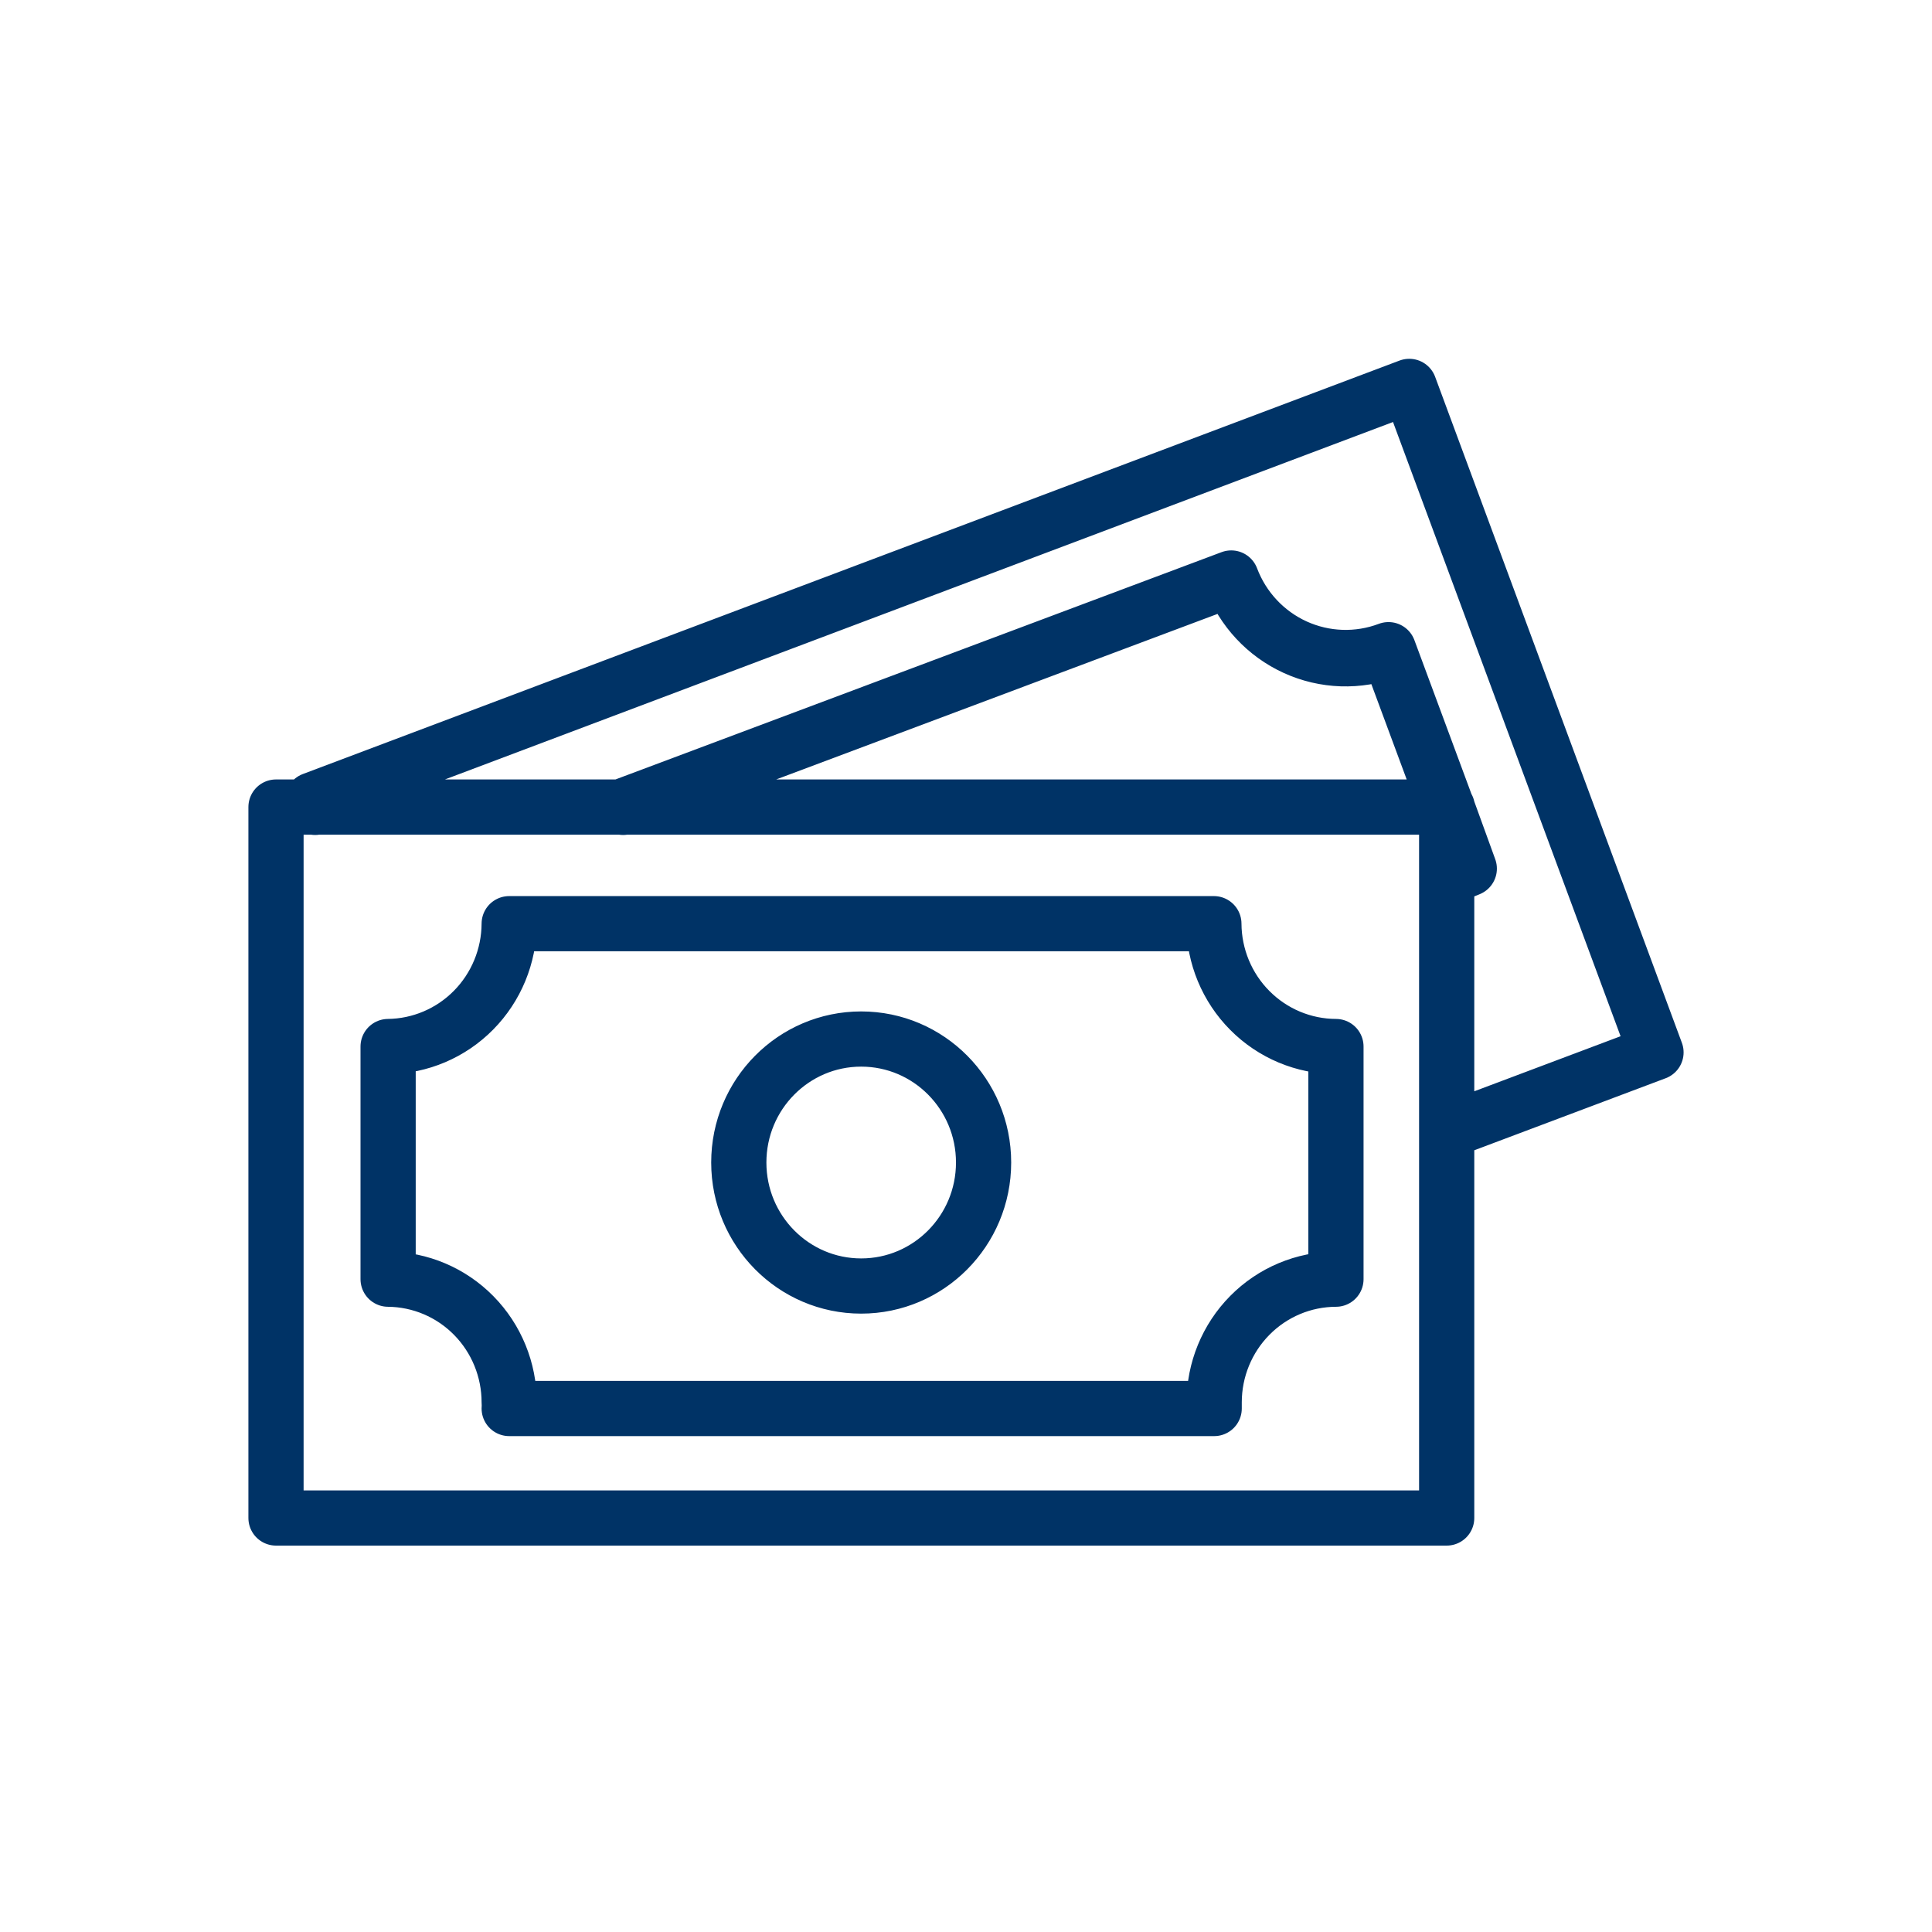 <svg width="70" height="70" viewBox="0 0 70 70" fill="none" xmlns="http://www.w3.org/2000/svg">
<path d="M22.577 29.253L44.61 20.989C45.027 22.093 45.86 22.986 46.928 23.473C47.995 23.96 49.211 24 50.308 23.586L52.426 29.3V29.359L53.21 31.484C52.935 31.585 52.672 31.715 52.426 31.873M52.441 40.975L60 38.13L51.06 14L11.324 28.981L11.418 29.253M52.426 29.252L50.308 23.539C49.211 23.953 47.995 23.912 46.928 23.426C45.86 22.939 45.027 22.046 44.61 20.942L22.577 29.205M10 29.241H52.416V55H10V29.241ZM35.637 42.12C35.637 44.591 33.651 46.595 31.202 46.595C28.753 46.595 26.768 44.591 26.768 42.12C26.768 39.649 28.753 37.646 31.202 37.646C33.651 37.646 35.637 39.649 35.637 42.12ZM48.404 46.347V37.918C47.234 37.915 46.112 37.445 45.284 36.611C44.455 35.778 43.987 34.648 43.981 33.467H18.449C18.443 34.642 17.98 35.766 17.159 36.599C16.338 37.432 15.225 37.905 14.062 37.918V46.347C15.228 46.356 16.345 46.83 17.166 47.666C17.988 48.502 18.449 49.632 18.449 50.809C18.455 50.884 18.455 50.959 18.449 51.033H43.992V50.809C43.992 49.628 44.457 48.494 45.284 47.658C46.111 46.821 47.233 46.35 48.404 46.347ZM52.451 29.312V31.862C52.698 31.704 52.961 31.573 53.235 31.472L52.451 29.312ZM52.439 29.253H52.415L52.439 29.312V29.253Z" stroke="#003366" stroke-width="2" stroke-linecap="round" stroke-linejoin="round"/>
</svg>

